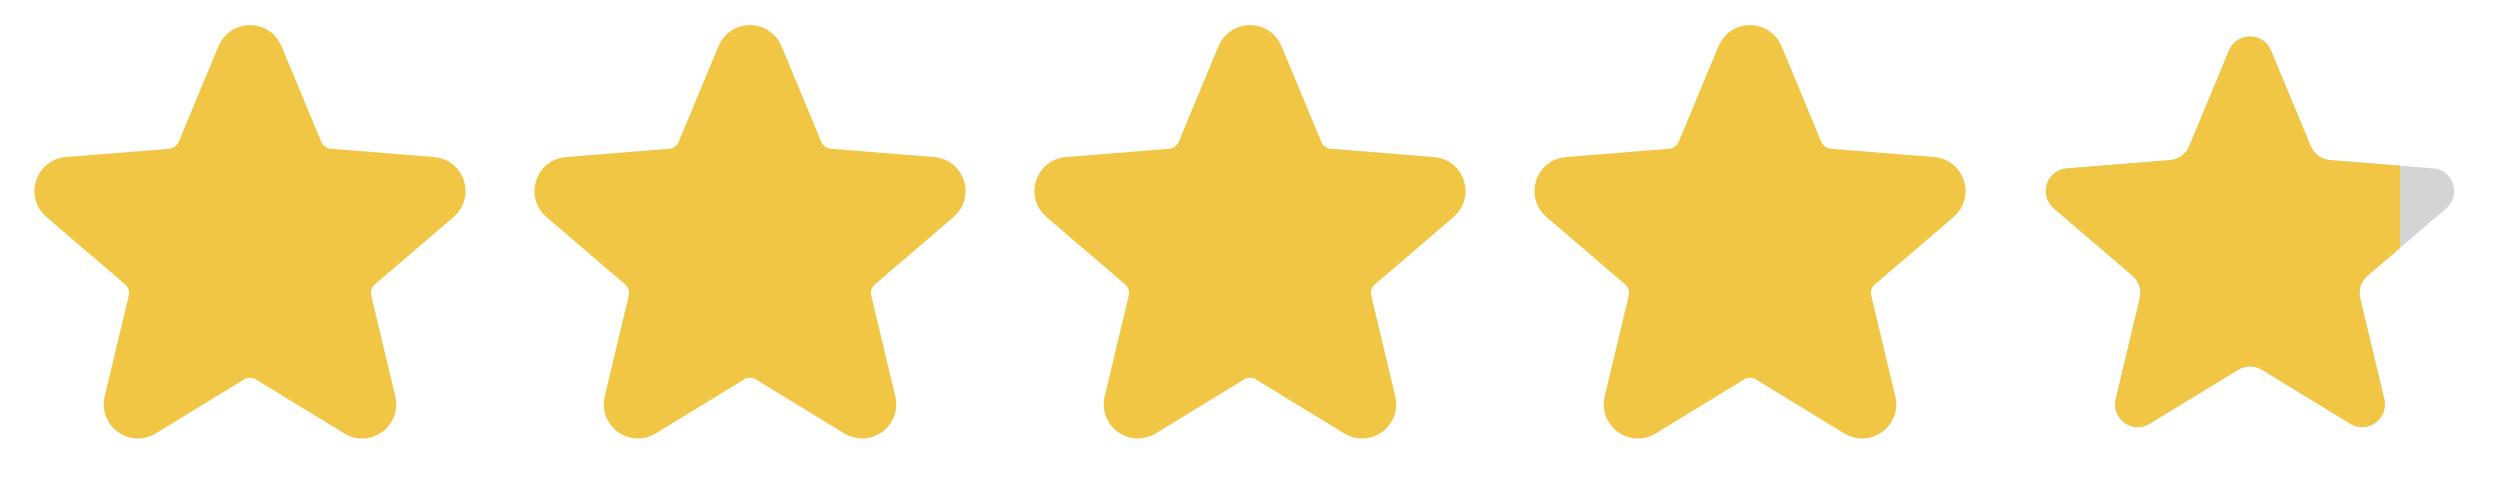 <svg width="110" height="22" viewBox="0 0 110 22" fill="none" xmlns="http://www.w3.org/2000/svg">
<path d="M10.077 2.22C10.418 1.399 11.582 1.399 11.923 2.22L13.675 6.431C13.819 6.778 14.145 7.014 14.518 7.044L19.065 7.409C19.952 7.48 20.311 8.586 19.636 9.165L16.172 12.132C15.887 12.376 15.762 12.759 15.85 13.124L16.908 17.561C17.114 18.426 16.173 19.11 15.414 18.646L11.521 16.268C11.201 16.073 10.799 16.073 10.479 16.268L6.586 18.646C5.827 19.11 4.886 18.426 5.092 17.561L6.151 13.124C6.238 12.759 6.113 12.376 5.828 12.132L2.364 9.165C1.689 8.586 2.048 7.48 2.935 7.409L7.482 7.044C7.855 7.014 8.181 6.778 8.325 6.431L10.077 2.22Z" fill="#F1C644"/>
<path d="M10.077 2.22C10.418 1.399 11.582 1.399 11.923 2.22L13.675 6.431C13.819 6.778 14.145 7.014 14.518 7.044L19.065 7.409C19.952 7.48 20.311 8.586 19.636 9.165L16.172 12.132C15.887 12.376 15.762 12.759 15.85 13.124L16.908 17.561C17.114 18.426 16.173 19.11 15.414 18.646L11.521 16.268C11.201 16.073 10.799 16.073 10.479 16.268L6.586 18.646C5.827 19.11 4.886 18.426 5.092 17.561L6.151 13.124C6.238 12.759 6.113 12.376 5.828 12.132L2.364 9.165C1.689 8.586 2.048 7.48 2.935 7.409L7.482 7.044C7.855 7.014 8.181 6.778 8.325 6.431L10.077 2.22Z" stroke="#F1C644"/>
<path d="M32.077 2.22C32.418 1.399 33.582 1.399 33.923 2.22L35.675 6.431C35.819 6.778 36.145 7.014 36.518 7.044L41.065 7.409C41.952 7.48 42.311 8.586 41.636 9.165L38.172 12.132C37.887 12.376 37.762 12.759 37.849 13.124L38.908 17.561C39.114 18.426 38.173 19.11 37.414 18.646L33.521 16.268C33.201 16.073 32.799 16.073 32.479 16.268L28.586 18.646C27.827 19.11 26.886 18.426 27.092 17.561L28.151 13.124C28.238 12.759 28.113 12.376 27.828 12.132L24.364 9.165C23.689 8.586 24.048 7.48 24.935 7.409L29.482 7.044C29.855 7.014 30.181 6.778 30.325 6.431L32.077 2.22Z" fill="#F1C644"/>
<path d="M32.077 2.22C32.418 1.399 33.582 1.399 33.923 2.22L35.675 6.431C35.819 6.778 36.145 7.014 36.518 7.044L41.065 7.409C41.952 7.48 42.311 8.586 41.636 9.165L38.172 12.132C37.887 12.376 37.762 12.759 37.849 13.124L38.908 17.561C39.114 18.426 38.173 19.11 37.414 18.646L33.521 16.268C33.201 16.073 32.799 16.073 32.479 16.268L28.586 18.646C27.827 19.11 26.886 18.426 27.092 17.561L28.151 13.124C28.238 12.759 28.113 12.376 27.828 12.132L24.364 9.165C23.689 8.586 24.048 7.48 24.935 7.409L29.482 7.044C29.855 7.014 30.181 6.778 30.325 6.431L32.077 2.22Z" stroke="#F1C644"/>
<path d="M54.077 2.22C54.418 1.399 55.582 1.399 55.923 2.22L57.675 6.431C57.819 6.778 58.145 7.014 58.518 7.044L63.065 7.409C63.952 7.48 64.311 8.586 63.636 9.165L60.172 12.132C59.887 12.376 59.762 12.759 59.849 13.124L60.908 17.561C61.114 18.426 60.173 19.11 59.414 18.646L55.521 16.268C55.201 16.073 54.799 16.073 54.479 16.268L50.586 18.646C49.827 19.11 48.886 18.426 49.092 17.561L50.151 13.124C50.238 12.759 50.113 12.376 49.828 12.132L46.364 9.165C45.689 8.586 46.048 7.48 46.935 7.409L51.482 7.044C51.855 7.014 52.181 6.778 52.325 6.431L54.077 2.22Z" fill="#F1C644"/>
<path d="M54.077 2.22C54.418 1.399 55.582 1.399 55.923 2.22L57.675 6.431C57.819 6.778 58.145 7.014 58.518 7.044L63.065 7.409C63.952 7.48 64.311 8.586 63.636 9.165L60.172 12.132C59.887 12.376 59.762 12.759 59.849 13.124L60.908 17.561C61.114 18.426 60.173 19.11 59.414 18.646L55.521 16.268C55.201 16.073 54.799 16.073 54.479 16.268L50.586 18.646C49.827 19.11 48.886 18.426 49.092 17.561L50.151 13.124C50.238 12.759 50.113 12.376 49.828 12.132L46.364 9.165C45.689 8.586 46.048 7.48 46.935 7.409L51.482 7.044C51.855 7.014 52.181 6.778 52.325 6.431L54.077 2.22Z" stroke="#F1C644"/>
<path d="M76.077 2.22C76.418 1.399 77.582 1.399 77.923 2.22L79.675 6.431C79.819 6.778 80.145 7.014 80.518 7.044L85.065 7.409C85.952 7.48 86.311 8.586 85.636 9.165L82.172 12.132C81.887 12.376 81.762 12.759 81.85 13.124L82.908 17.561C83.114 18.426 82.173 19.11 81.414 18.646L77.521 16.268C77.201 16.073 76.799 16.073 76.479 16.268L72.586 18.646C71.827 19.11 70.886 18.426 71.092 17.561L72.15 13.124C72.238 12.759 72.113 12.376 71.828 12.132L68.364 9.165C67.689 8.586 68.048 7.48 68.935 7.409L73.482 7.044C73.855 7.014 74.181 6.778 74.325 6.431L76.077 2.22Z" fill="#F1C644"/>
<path d="M76.077 2.22C76.418 1.399 77.582 1.399 77.923 2.22L79.675 6.431C79.819 6.778 80.145 7.014 80.518 7.044L85.065 7.409C85.952 7.48 86.311 8.586 85.636 9.165L82.172 12.132C81.887 12.376 81.762 12.759 81.85 13.124L82.908 17.561C83.114 18.426 82.173 19.11 81.414 18.646L77.521 16.268C77.201 16.073 76.799 16.073 76.479 16.268L72.586 18.646C71.827 19.11 70.886 18.426 71.092 17.561L72.15 13.124C72.238 12.759 72.113 12.376 71.828 12.132L68.364 9.165C67.689 8.586 68.048 7.48 68.935 7.409L73.482 7.044C73.855 7.014 74.181 6.778 74.325 6.431L76.077 2.22Z" stroke="#F1C644"/>
<path d="M98.077 2.22C98.418 1.399 99.582 1.399 99.923 2.22L101.675 6.431C101.819 6.778 102.145 7.014 102.518 7.044L107.065 7.409C107.952 7.48 108.311 8.586 107.636 9.165L104.172 12.132C103.887 12.376 103.762 12.759 103.849 13.124L104.908 17.561C105.114 18.426 104.173 19.11 103.414 18.646L99.521 16.268C99.201 16.073 98.799 16.073 98.479 16.268L94.586 18.646C93.827 19.11 92.886 18.426 93.092 17.561L94.15 13.124C94.238 12.759 94.113 12.376 93.828 12.132L90.364 9.165C89.689 8.586 90.048 7.48 90.935 7.409L95.482 7.044C95.855 7.014 96.181 6.778 96.325 6.431L98.077 2.22Z" fill="#D4D4D4"/>
<path d="M98.077 2.22C98.418 1.399 99.582 1.399 99.923 2.22L101.675 6.431C101.819 6.778 102.145 7.014 102.518 7.044L107.065 7.409C107.952 7.48 108.311 8.586 107.636 9.165L104.172 12.132C103.887 12.376 103.762 12.759 103.849 13.124L104.908 17.561C105.114 18.426 104.173 19.11 103.414 18.646L99.521 16.268C99.201 16.073 98.799 16.073 98.479 16.268L94.586 18.646C93.827 19.11 92.886 18.426 93.092 17.561L94.15 13.124C94.238 12.759 94.113 12.376 93.828 12.132L90.364 9.165C89.689 8.586 90.048 7.48 90.935 7.409L95.482 7.044C95.855 7.014 96.181 6.778 96.325 6.431L98.077 2.22Z" fill="url(#paint0_linear_48_3)"/>
<defs>
<linearGradient id="paint0_linear_48_3" x1="88" y1="11" x2="110" y2="11" gradientUnits="userSpaceOnUse">
<stop stop-color="#F1C644"/>
<stop offset="0.8" stop-color="#F1C644"/>
<stop offset="0.8" stop-color="#F1C644" stop-opacity="0"/>
<stop offset="1" stop-color="#F1C644" stop-opacity="0"/>
</linearGradient>
</defs>
</svg>
